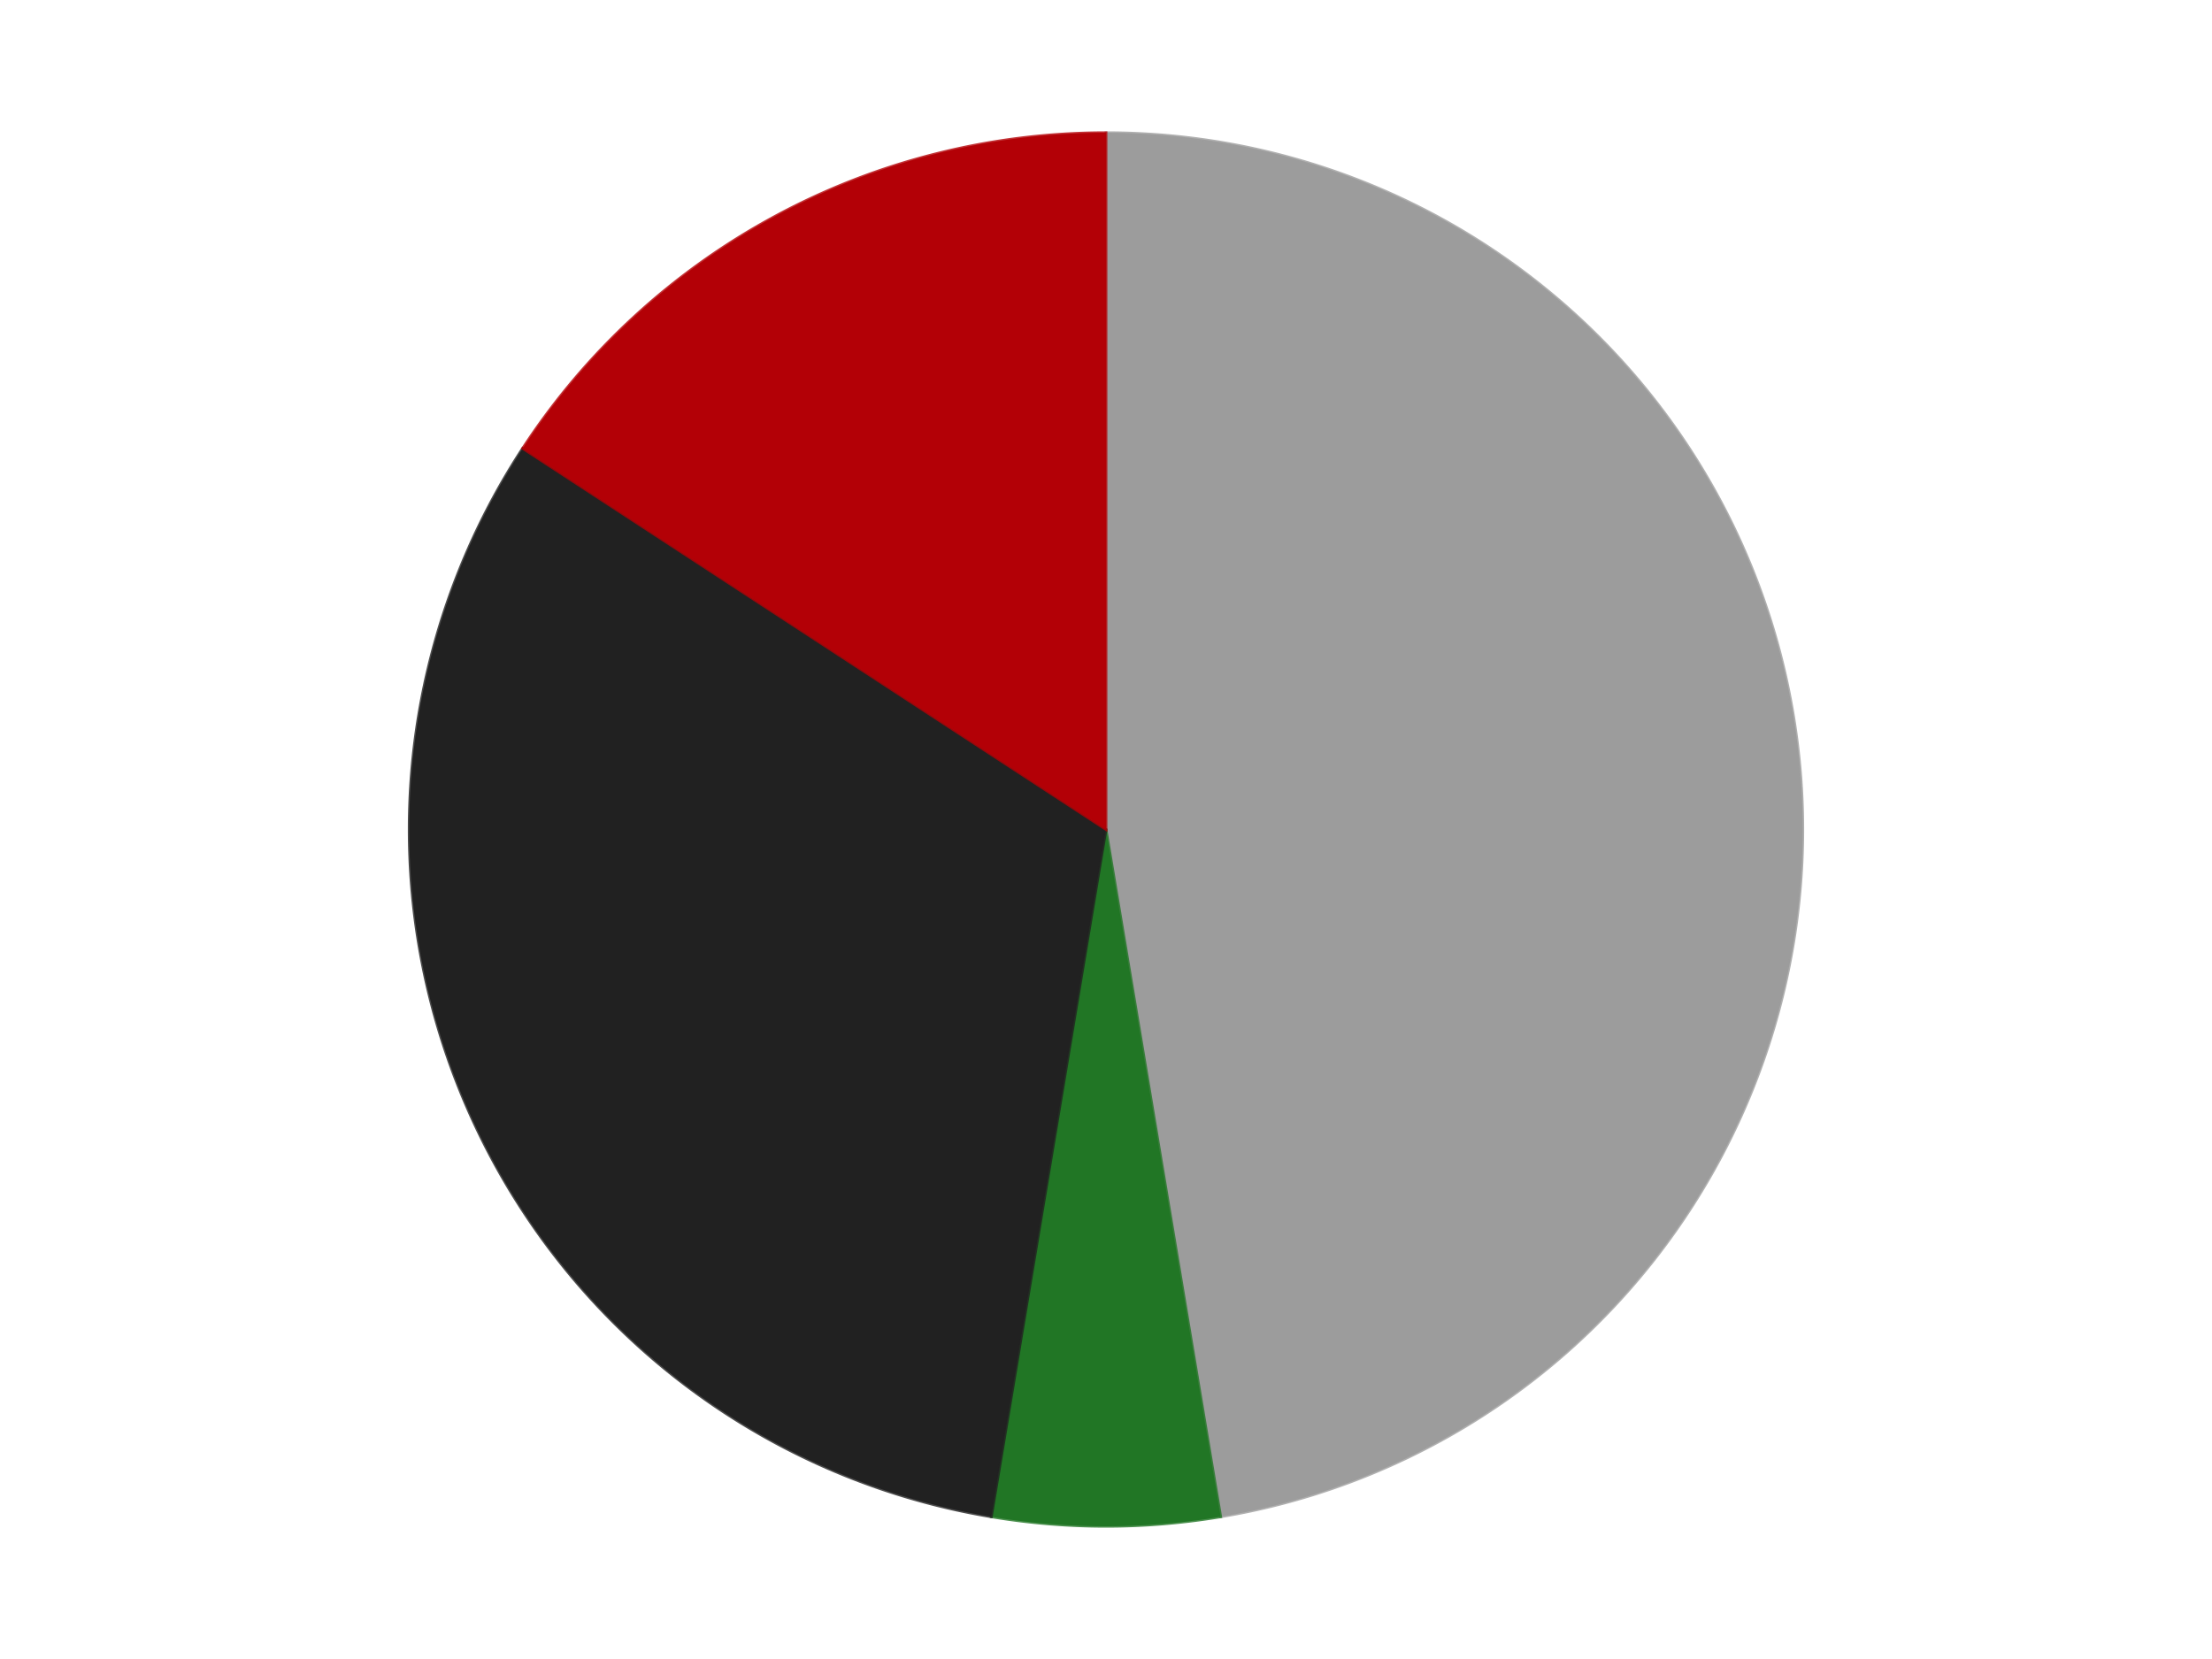 <?xml version='1.0' encoding='utf-8'?>
<svg xmlns="http://www.w3.org/2000/svg" xmlns:xlink="http://www.w3.org/1999/xlink" id="chart-bf77984e-1871-46f7-b839-d8ea8dc0424a" class="pygal-chart" viewBox="0 0 800 600"><!--Generated with pygal 3.0.4 (lxml) ©Kozea 2012-2016 on 2024-07-06--><!--http://pygal.org--><!--http://github.com/Kozea/pygal--><defs><style type="text/css">#chart-bf77984e-1871-46f7-b839-d8ea8dc0424a{-webkit-user-select:none;-webkit-font-smoothing:antialiased;font-family:Consolas,"Liberation Mono",Menlo,Courier,monospace}#chart-bf77984e-1871-46f7-b839-d8ea8dc0424a .title{font-family:Consolas,"Liberation Mono",Menlo,Courier,monospace;font-size:16px}#chart-bf77984e-1871-46f7-b839-d8ea8dc0424a .legends .legend text{font-family:Consolas,"Liberation Mono",Menlo,Courier,monospace;font-size:14px}#chart-bf77984e-1871-46f7-b839-d8ea8dc0424a .axis text{font-family:Consolas,"Liberation Mono",Menlo,Courier,monospace;font-size:10px}#chart-bf77984e-1871-46f7-b839-d8ea8dc0424a .axis text.major{font-family:Consolas,"Liberation Mono",Menlo,Courier,monospace;font-size:10px}#chart-bf77984e-1871-46f7-b839-d8ea8dc0424a .text-overlay text.value{font-family:Consolas,"Liberation Mono",Menlo,Courier,monospace;font-size:16px}#chart-bf77984e-1871-46f7-b839-d8ea8dc0424a .text-overlay text.label{font-family:Consolas,"Liberation Mono",Menlo,Courier,monospace;font-size:10px}#chart-bf77984e-1871-46f7-b839-d8ea8dc0424a .tooltip{font-family:Consolas,"Liberation Mono",Menlo,Courier,monospace;font-size:14px}#chart-bf77984e-1871-46f7-b839-d8ea8dc0424a text.no_data{font-family:Consolas,"Liberation Mono",Menlo,Courier,monospace;font-size:64px}
#chart-bf77984e-1871-46f7-b839-d8ea8dc0424a{background-color:transparent}#chart-bf77984e-1871-46f7-b839-d8ea8dc0424a path,#chart-bf77984e-1871-46f7-b839-d8ea8dc0424a line,#chart-bf77984e-1871-46f7-b839-d8ea8dc0424a rect,#chart-bf77984e-1871-46f7-b839-d8ea8dc0424a circle{-webkit-transition:150ms;-moz-transition:150ms;transition:150ms}#chart-bf77984e-1871-46f7-b839-d8ea8dc0424a .graph &gt; .background{fill:transparent}#chart-bf77984e-1871-46f7-b839-d8ea8dc0424a .plot &gt; .background{fill:transparent}#chart-bf77984e-1871-46f7-b839-d8ea8dc0424a .graph{fill:rgba(0,0,0,.87)}#chart-bf77984e-1871-46f7-b839-d8ea8dc0424a text.no_data{fill:rgba(0,0,0,1)}#chart-bf77984e-1871-46f7-b839-d8ea8dc0424a .title{fill:rgba(0,0,0,1)}#chart-bf77984e-1871-46f7-b839-d8ea8dc0424a .legends .legend text{fill:rgba(0,0,0,.87)}#chart-bf77984e-1871-46f7-b839-d8ea8dc0424a .legends .legend:hover text{fill:rgba(0,0,0,1)}#chart-bf77984e-1871-46f7-b839-d8ea8dc0424a .axis .line{stroke:rgba(0,0,0,1)}#chart-bf77984e-1871-46f7-b839-d8ea8dc0424a .axis .guide.line{stroke:rgba(0,0,0,.54)}#chart-bf77984e-1871-46f7-b839-d8ea8dc0424a .axis .major.line{stroke:rgba(0,0,0,.87)}#chart-bf77984e-1871-46f7-b839-d8ea8dc0424a .axis text.major{fill:rgba(0,0,0,1)}#chart-bf77984e-1871-46f7-b839-d8ea8dc0424a .axis.y .guides:hover .guide.line,#chart-bf77984e-1871-46f7-b839-d8ea8dc0424a .line-graph .axis.x .guides:hover .guide.line,#chart-bf77984e-1871-46f7-b839-d8ea8dc0424a .stackedline-graph .axis.x .guides:hover .guide.line,#chart-bf77984e-1871-46f7-b839-d8ea8dc0424a .xy-graph .axis.x .guides:hover .guide.line{stroke:rgba(0,0,0,1)}#chart-bf77984e-1871-46f7-b839-d8ea8dc0424a .axis .guides:hover text{fill:rgba(0,0,0,1)}#chart-bf77984e-1871-46f7-b839-d8ea8dc0424a .reactive{fill-opacity:1.0;stroke-opacity:.8;stroke-width:1}#chart-bf77984e-1871-46f7-b839-d8ea8dc0424a .ci{stroke:rgba(0,0,0,.87)}#chart-bf77984e-1871-46f7-b839-d8ea8dc0424a .reactive.active,#chart-bf77984e-1871-46f7-b839-d8ea8dc0424a .active .reactive{fill-opacity:0.6;stroke-opacity:.9;stroke-width:4}#chart-bf77984e-1871-46f7-b839-d8ea8dc0424a .ci .reactive.active{stroke-width:1.5}#chart-bf77984e-1871-46f7-b839-d8ea8dc0424a .series text{fill:rgba(0,0,0,1)}#chart-bf77984e-1871-46f7-b839-d8ea8dc0424a .tooltip rect{fill:transparent;stroke:rgba(0,0,0,1);-webkit-transition:opacity 150ms;-moz-transition:opacity 150ms;transition:opacity 150ms}#chart-bf77984e-1871-46f7-b839-d8ea8dc0424a .tooltip .label{fill:rgba(0,0,0,.87)}#chart-bf77984e-1871-46f7-b839-d8ea8dc0424a .tooltip .label{fill:rgba(0,0,0,.87)}#chart-bf77984e-1871-46f7-b839-d8ea8dc0424a .tooltip .legend{font-size:.8em;fill:rgba(0,0,0,.54)}#chart-bf77984e-1871-46f7-b839-d8ea8dc0424a .tooltip .x_label{font-size:.6em;fill:rgba(0,0,0,1)}#chart-bf77984e-1871-46f7-b839-d8ea8dc0424a .tooltip .xlink{font-size:.5em;text-decoration:underline}#chart-bf77984e-1871-46f7-b839-d8ea8dc0424a .tooltip .value{font-size:1.5em}#chart-bf77984e-1871-46f7-b839-d8ea8dc0424a .bound{font-size:.5em}#chart-bf77984e-1871-46f7-b839-d8ea8dc0424a .max-value{font-size:.75em;fill:rgba(0,0,0,.54)}#chart-bf77984e-1871-46f7-b839-d8ea8dc0424a .map-element{fill:transparent;stroke:rgba(0,0,0,.54) !important}#chart-bf77984e-1871-46f7-b839-d8ea8dc0424a .map-element .reactive{fill-opacity:inherit;stroke-opacity:inherit}#chart-bf77984e-1871-46f7-b839-d8ea8dc0424a .color-0,#chart-bf77984e-1871-46f7-b839-d8ea8dc0424a .color-0 a:visited{stroke:#F44336;fill:#F44336}#chart-bf77984e-1871-46f7-b839-d8ea8dc0424a .color-1,#chart-bf77984e-1871-46f7-b839-d8ea8dc0424a .color-1 a:visited{stroke:#3F51B5;fill:#3F51B5}#chart-bf77984e-1871-46f7-b839-d8ea8dc0424a .color-2,#chart-bf77984e-1871-46f7-b839-d8ea8dc0424a .color-2 a:visited{stroke:#009688;fill:#009688}#chart-bf77984e-1871-46f7-b839-d8ea8dc0424a .color-3,#chart-bf77984e-1871-46f7-b839-d8ea8dc0424a .color-3 a:visited{stroke:#FFC107;fill:#FFC107}#chart-bf77984e-1871-46f7-b839-d8ea8dc0424a .text-overlay .color-0 text{fill:black}#chart-bf77984e-1871-46f7-b839-d8ea8dc0424a .text-overlay .color-1 text{fill:black}#chart-bf77984e-1871-46f7-b839-d8ea8dc0424a .text-overlay .color-2 text{fill:black}#chart-bf77984e-1871-46f7-b839-d8ea8dc0424a .text-overlay .color-3 text{fill:black}
#chart-bf77984e-1871-46f7-b839-d8ea8dc0424a text.no_data{text-anchor:middle}#chart-bf77984e-1871-46f7-b839-d8ea8dc0424a .guide.line{fill:none}#chart-bf77984e-1871-46f7-b839-d8ea8dc0424a .centered{text-anchor:middle}#chart-bf77984e-1871-46f7-b839-d8ea8dc0424a .title{text-anchor:middle}#chart-bf77984e-1871-46f7-b839-d8ea8dc0424a .legends .legend text{fill-opacity:1}#chart-bf77984e-1871-46f7-b839-d8ea8dc0424a .axis.x text{text-anchor:middle}#chart-bf77984e-1871-46f7-b839-d8ea8dc0424a .axis.x:not(.web) text[transform]{text-anchor:start}#chart-bf77984e-1871-46f7-b839-d8ea8dc0424a .axis.x:not(.web) text[transform].backwards{text-anchor:end}#chart-bf77984e-1871-46f7-b839-d8ea8dc0424a .axis.y text{text-anchor:end}#chart-bf77984e-1871-46f7-b839-d8ea8dc0424a .axis.y text[transform].backwards{text-anchor:start}#chart-bf77984e-1871-46f7-b839-d8ea8dc0424a .axis.y2 text{text-anchor:start}#chart-bf77984e-1871-46f7-b839-d8ea8dc0424a .axis.y2 text[transform].backwards{text-anchor:end}#chart-bf77984e-1871-46f7-b839-d8ea8dc0424a .axis .guide.line{stroke-dasharray:4,4;stroke:black}#chart-bf77984e-1871-46f7-b839-d8ea8dc0424a .axis .major.guide.line{stroke-dasharray:6,6;stroke:black}#chart-bf77984e-1871-46f7-b839-d8ea8dc0424a .horizontal .axis.y .guide.line,#chart-bf77984e-1871-46f7-b839-d8ea8dc0424a .horizontal .axis.y2 .guide.line,#chart-bf77984e-1871-46f7-b839-d8ea8dc0424a .vertical .axis.x .guide.line{opacity:0}#chart-bf77984e-1871-46f7-b839-d8ea8dc0424a .horizontal .axis.always_show .guide.line,#chart-bf77984e-1871-46f7-b839-d8ea8dc0424a .vertical .axis.always_show .guide.line{opacity:1 !important}#chart-bf77984e-1871-46f7-b839-d8ea8dc0424a .axis.y .guides:hover .guide.line,#chart-bf77984e-1871-46f7-b839-d8ea8dc0424a .axis.y2 .guides:hover .guide.line,#chart-bf77984e-1871-46f7-b839-d8ea8dc0424a .axis.x .guides:hover .guide.line{opacity:1}#chart-bf77984e-1871-46f7-b839-d8ea8dc0424a .axis .guides:hover text{opacity:1}#chart-bf77984e-1871-46f7-b839-d8ea8dc0424a .nofill{fill:none}#chart-bf77984e-1871-46f7-b839-d8ea8dc0424a .subtle-fill{fill-opacity:.2}#chart-bf77984e-1871-46f7-b839-d8ea8dc0424a .dot{stroke-width:1px;fill-opacity:1;stroke-opacity:1}#chart-bf77984e-1871-46f7-b839-d8ea8dc0424a .dot.active{stroke-width:5px}#chart-bf77984e-1871-46f7-b839-d8ea8dc0424a .dot.negative{fill:transparent}#chart-bf77984e-1871-46f7-b839-d8ea8dc0424a text,#chart-bf77984e-1871-46f7-b839-d8ea8dc0424a tspan{stroke:none !important}#chart-bf77984e-1871-46f7-b839-d8ea8dc0424a .series text.active{opacity:1}#chart-bf77984e-1871-46f7-b839-d8ea8dc0424a .tooltip rect{fill-opacity:.95;stroke-width:.5}#chart-bf77984e-1871-46f7-b839-d8ea8dc0424a .tooltip text{fill-opacity:1}#chart-bf77984e-1871-46f7-b839-d8ea8dc0424a .showable{visibility:hidden}#chart-bf77984e-1871-46f7-b839-d8ea8dc0424a .showable.shown{visibility:visible}#chart-bf77984e-1871-46f7-b839-d8ea8dc0424a .gauge-background{fill:rgba(229,229,229,1);stroke:none}#chart-bf77984e-1871-46f7-b839-d8ea8dc0424a .bg-lines{stroke:transparent;stroke-width:2px}</style><script type="text/javascript">window.pygal = window.pygal || {};window.pygal.config = window.pygal.config || {};window.pygal.config['bf77984e-1871-46f7-b839-d8ea8dc0424a'] = {"allow_interruptions": false, "box_mode": "extremes", "classes": ["pygal-chart"], "css": ["file://style.css", "file://graph.css"], "defs": [], "disable_xml_declaration": false, "dots_size": 2.5, "dynamic_print_values": false, "explicit_size": false, "fill": false, "force_uri_protocol": "https", "formatter": null, "half_pie": false, "height": 600, "include_x_axis": false, "inner_radius": 0, "interpolate": null, "interpolation_parameters": {}, "interpolation_precision": 250, "inverse_y_axis": false, "js": ["//kozea.github.io/pygal.js/2.0.x/pygal-tooltips.min.js"], "legend_at_bottom": false, "legend_at_bottom_columns": null, "legend_box_size": 12, "logarithmic": false, "margin": 20, "margin_bottom": null, "margin_left": null, "margin_right": null, "margin_top": null, "max_scale": 16, "min_scale": 4, "missing_value_fill_truncation": "x", "no_data_text": "No data", "no_prefix": false, "order_min": null, "pretty_print": false, "print_labels": false, "print_values": false, "print_values_position": "center", "print_zeroes": true, "range": null, "rounded_bars": null, "secondary_range": null, "show_dots": true, "show_legend": false, "show_minor_x_labels": true, "show_minor_y_labels": true, "show_only_major_dots": false, "show_x_guides": false, "show_x_labels": true, "show_y_guides": true, "show_y_labels": true, "spacing": 10, "stack_from_top": false, "strict": false, "stroke": true, "stroke_style": null, "style": {"background": "transparent", "ci_colors": [], "colors": ["#F44336", "#3F51B5", "#009688", "#FFC107", "#FF5722", "#9C27B0", "#03A9F4", "#8BC34A", "#FF9800", "#E91E63", "#2196F3", "#4CAF50", "#FFEB3B", "#673AB7", "#00BCD4", "#CDDC39", "#9E9E9E", "#607D8B"], "dot_opacity": "1", "font_family": "Consolas, \"Liberation Mono\", Menlo, Courier, monospace", "foreground": "rgba(0, 0, 0, .87)", "foreground_strong": "rgba(0, 0, 0, 1)", "foreground_subtle": "rgba(0, 0, 0, .54)", "guide_stroke_color": "black", "guide_stroke_dasharray": "4,4", "label_font_family": "Consolas, \"Liberation Mono\", Menlo, Courier, monospace", "label_font_size": 10, "legend_font_family": "Consolas, \"Liberation Mono\", Menlo, Courier, monospace", "legend_font_size": 14, "major_guide_stroke_color": "black", "major_guide_stroke_dasharray": "6,6", "major_label_font_family": "Consolas, \"Liberation Mono\", Menlo, Courier, monospace", "major_label_font_size": 10, "no_data_font_family": "Consolas, \"Liberation Mono\", Menlo, Courier, monospace", "no_data_font_size": 64, "opacity": "1.0", "opacity_hover": "0.6", "plot_background": "transparent", "stroke_opacity": ".8", "stroke_opacity_hover": ".9", "stroke_width": "1", "stroke_width_hover": "4", "title_font_family": "Consolas, \"Liberation Mono\", Menlo, Courier, monospace", "title_font_size": 16, "tooltip_font_family": "Consolas, \"Liberation Mono\", Menlo, Courier, monospace", "tooltip_font_size": 14, "transition": "150ms", "value_background": "rgba(229, 229, 229, 1)", "value_colors": [], "value_font_family": "Consolas, \"Liberation Mono\", Menlo, Courier, monospace", "value_font_size": 16, "value_label_font_family": "Consolas, \"Liberation Mono\", Menlo, Courier, monospace", "value_label_font_size": 10}, "title": null, "tooltip_border_radius": 0, "tooltip_fancy_mode": true, "truncate_label": null, "truncate_legend": null, "width": 800, "x_label_rotation": 0, "x_labels": null, "x_labels_major": null, "x_labels_major_count": null, "x_labels_major_every": null, "x_title": null, "xrange": null, "y_label_rotation": 0, "y_labels": null, "y_labels_major": null, "y_labels_major_count": null, "y_labels_major_every": null, "y_title": null, "zero": 0, "legends": ["Light Gray", "Trans-Green", "Black", "Red"]}</script><script type="text/javascript" xlink:href="https://kozea.github.io/pygal.js/2.0.x/pygal-tooltips.min.js"/></defs><title>Pygal</title><g class="graph pie-graph vertical"><rect x="0" y="0" width="800" height="600" class="background"/><g transform="translate(20, 20)" class="plot"><rect x="0" y="0" width="760" height="560" class="background"/><g class="series serie-0 color-0"><g class="slices"><g class="slice" style="fill: #9C9C9C; stroke: #9C9C9C"><path d="M380 28 A252 252 0 0 1 421.478 528.563 L380 280 A0 0 0 0 0 380 280 z" class="slice reactive tooltip-trigger"/><desc class="value">9</desc><desc class="x centered">505.5696461188404</desc><desc class="y centered">269.5950024704861</desc></g></g></g><g class="series serie-1 color-1"><g class="slices"><g class="slice" style="fill: #217625; stroke: #217625"><path d="M421.478 528.563 A252 252 0 0 1 338.522 528.563 L380 280 A0 0 0 0 0 380 280 z" class="slice reactive tooltip-trigger"/><desc class="value">1</desc><desc class="x centered">380.0</desc><desc class="y centered">406.0</desc></g></g></g><g class="series serie-2 color-2"><g class="slices"><g class="slice" style="fill: #212121; stroke: #212121"><path d="M338.522 528.563 A252 252 0 0 1 169.034 142.169 L380 280 A0 0 0 0 0 380 280 z" class="slice reactive tooltip-trigger"/><desc class="value">6</desc><desc class="x centered">264.61256084146277</desc><desc class="y centered">330.6136235062742</desc></g></g></g><g class="series serie-3 color-3"><g class="slices"><g class="slice" style="fill: #B30006; stroke: #B30006"><path d="M169.034 142.169 A252 252 0 0 1 380 28 L380 280 A0 0 0 0 0 380 280 z" class="slice reactive tooltip-trigger"/><desc class="value">3</desc><desc class="x centered">320.03062847732866</desc><desc class="y centered">169.18630734798242</desc></g></g></g></g><g class="titles"/><g transform="translate(20, 20)" class="plot overlay"><g class="series serie-0 color-0"/><g class="series serie-1 color-1"/><g class="series serie-2 color-2"/><g class="series serie-3 color-3"/></g><g transform="translate(20, 20)" class="plot text-overlay"><g class="series serie-0 color-0"/><g class="series serie-1 color-1"/><g class="series serie-2 color-2"/><g class="series serie-3 color-3"/></g><g transform="translate(20, 20)" class="plot tooltip-overlay"><g transform="translate(0 0)" style="opacity: 0" class="tooltip"><rect rx="0" ry="0" width="0" height="0" class="tooltip-box"/><g class="text"/></g></g></g></svg>